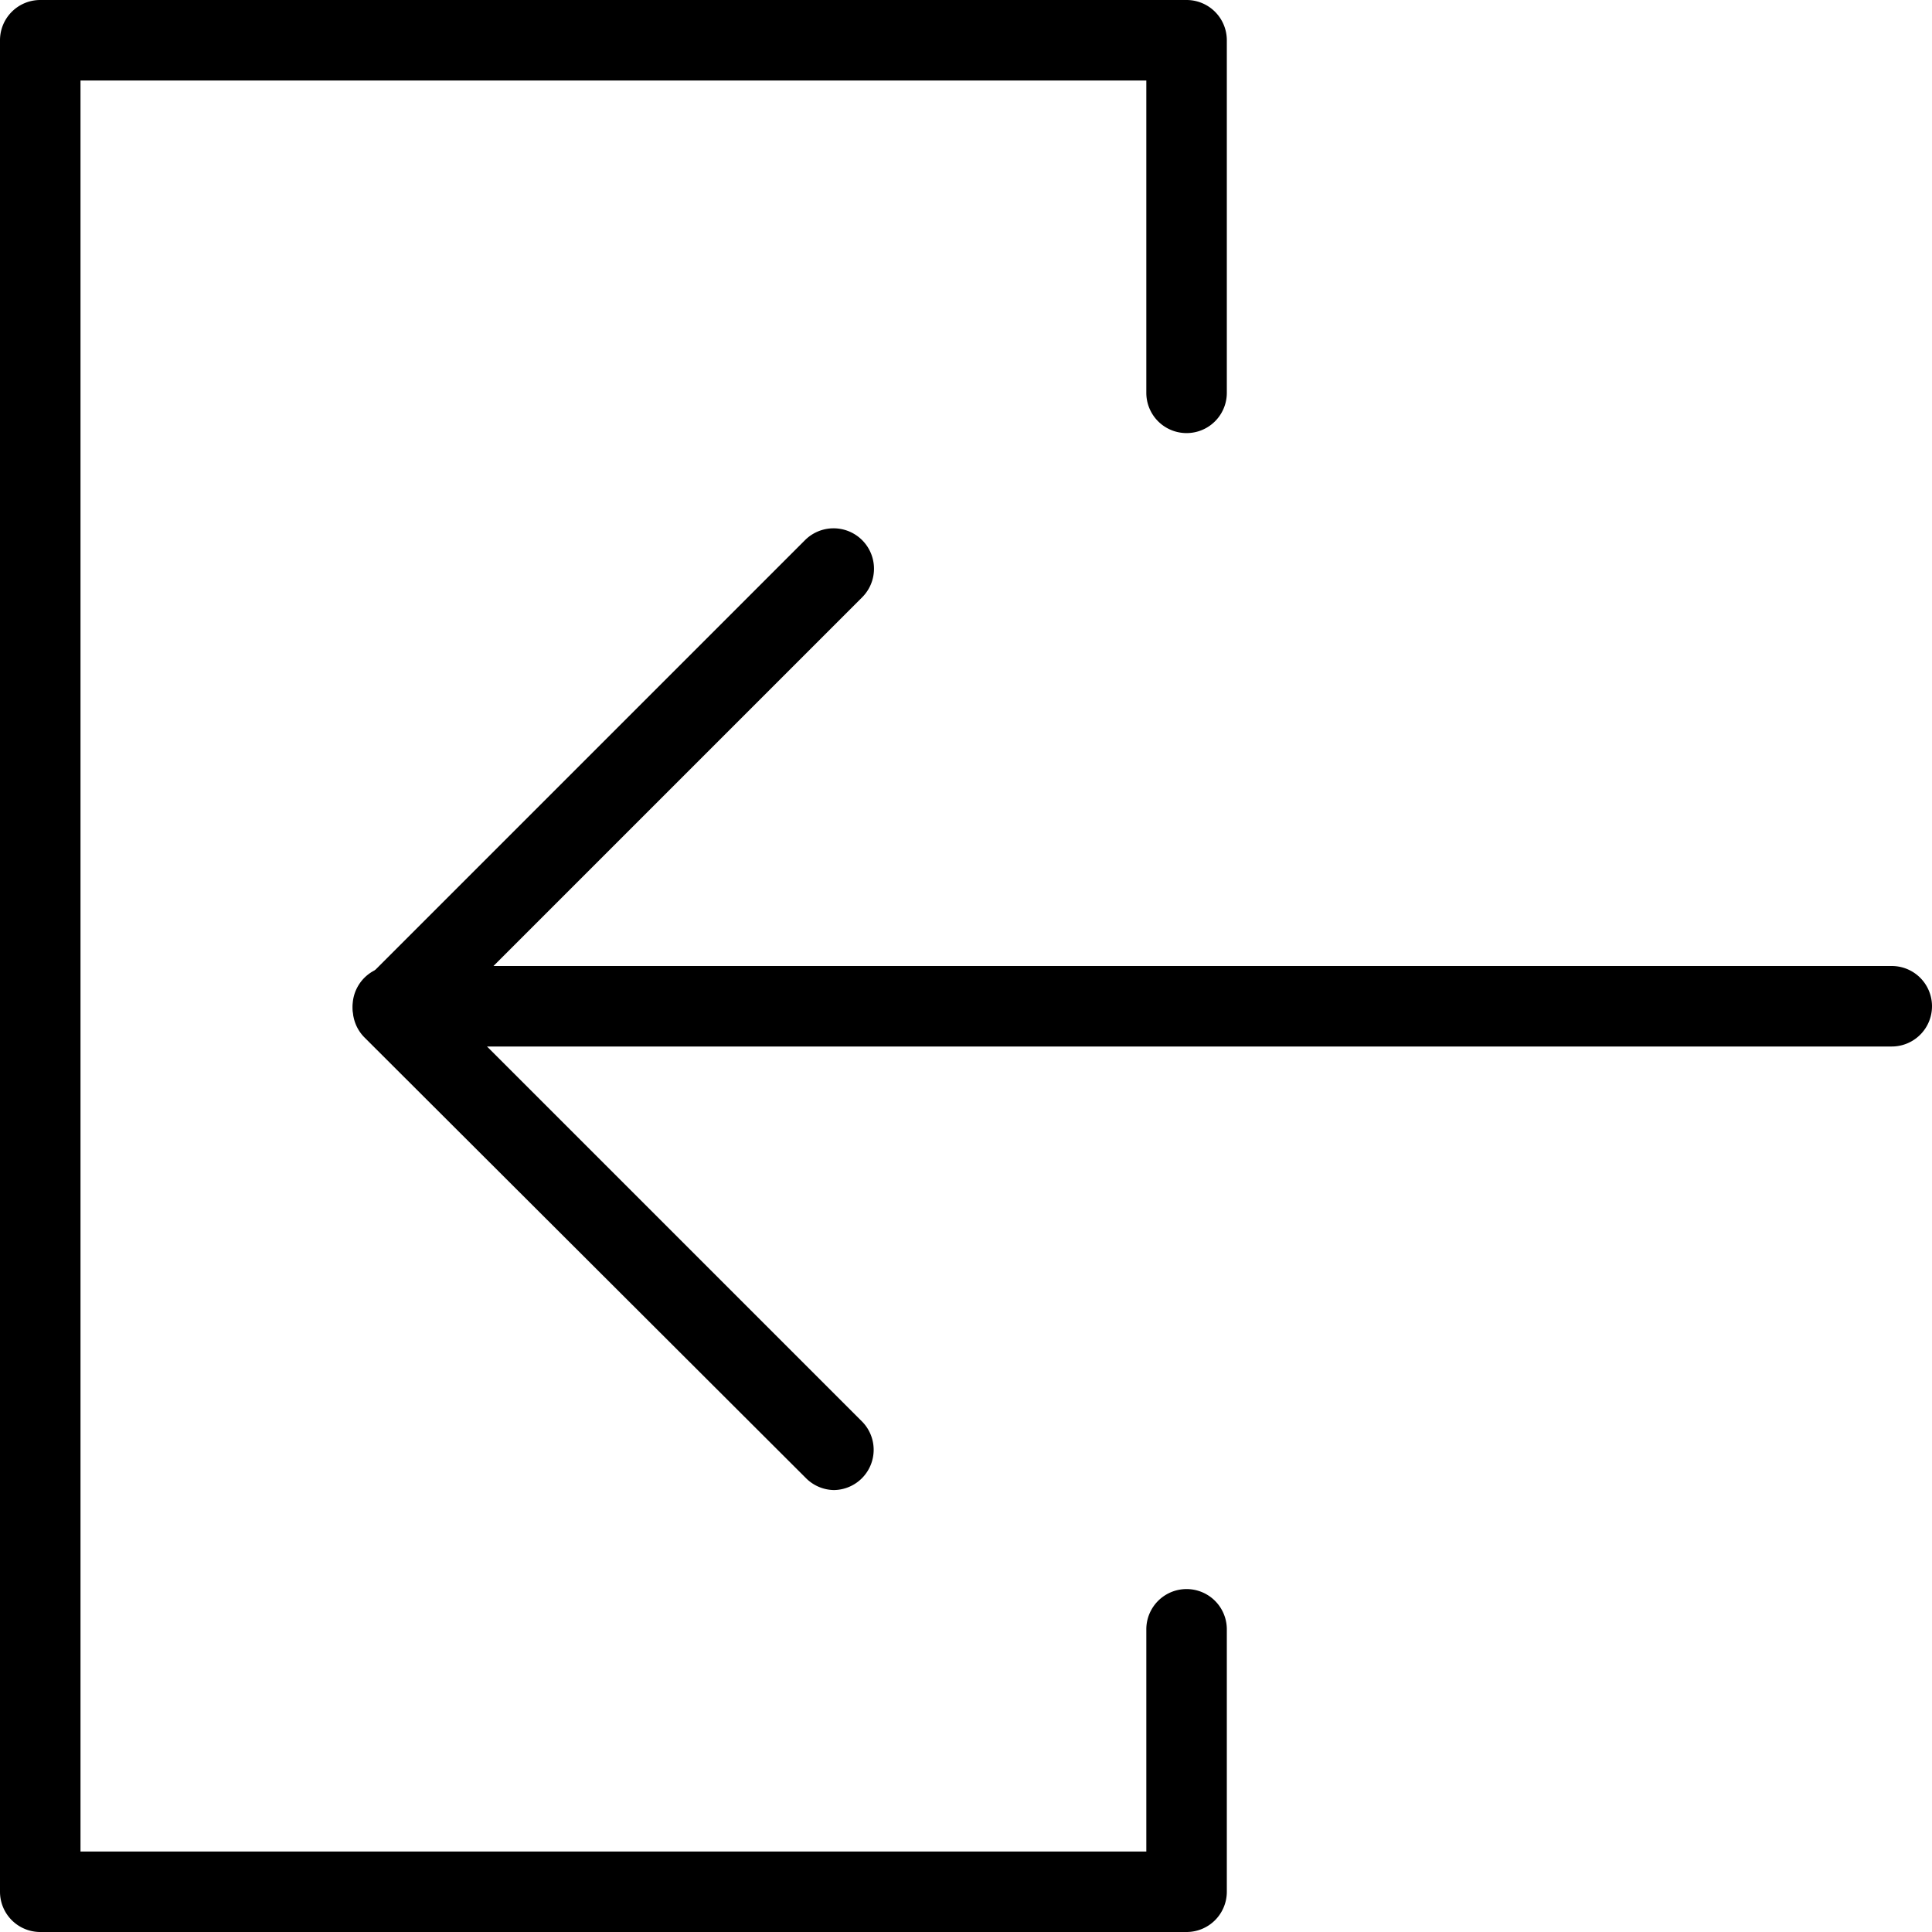 <svg width="24" height="24" viewBox="0 0 24 24" xmlns="http://www.w3.org/2000/svg">
  <title>exit</title>
  <path d="M14.74 24H.5a.5.5 0 0 1-.5-.5V.5A.5.5 0 0 1 .5 0h14.24a.5.5 0 0 1 .5.5v4.38a.5.5 0 0 1-1 0V1H1v22h13.24v-2.76a.5.5 0 0 1 1 0v3.26a.5.5 0 0 1-.5.5z" fill="#000" fill-rule="evenodd"/>
  <path d="M23.5 13H4.88a.5.5 0 1 1 0-1H23.5a.5.5 0 0 1 0 1z" fill="#000" fill-rule="evenodd"/>
  <path d="M10.36 18.51a.5.5 0 0 1-.35-.15l-5.48-5.47a.5.5 0 0 1 0-.71L10 6.71a.5.5 0 0 1 .71.71l-5.12 5.12 5.12 5.12a.5.5 0 0 1-.35.85z" fill="#000" fill-rule="evenodd"/>
</svg>

